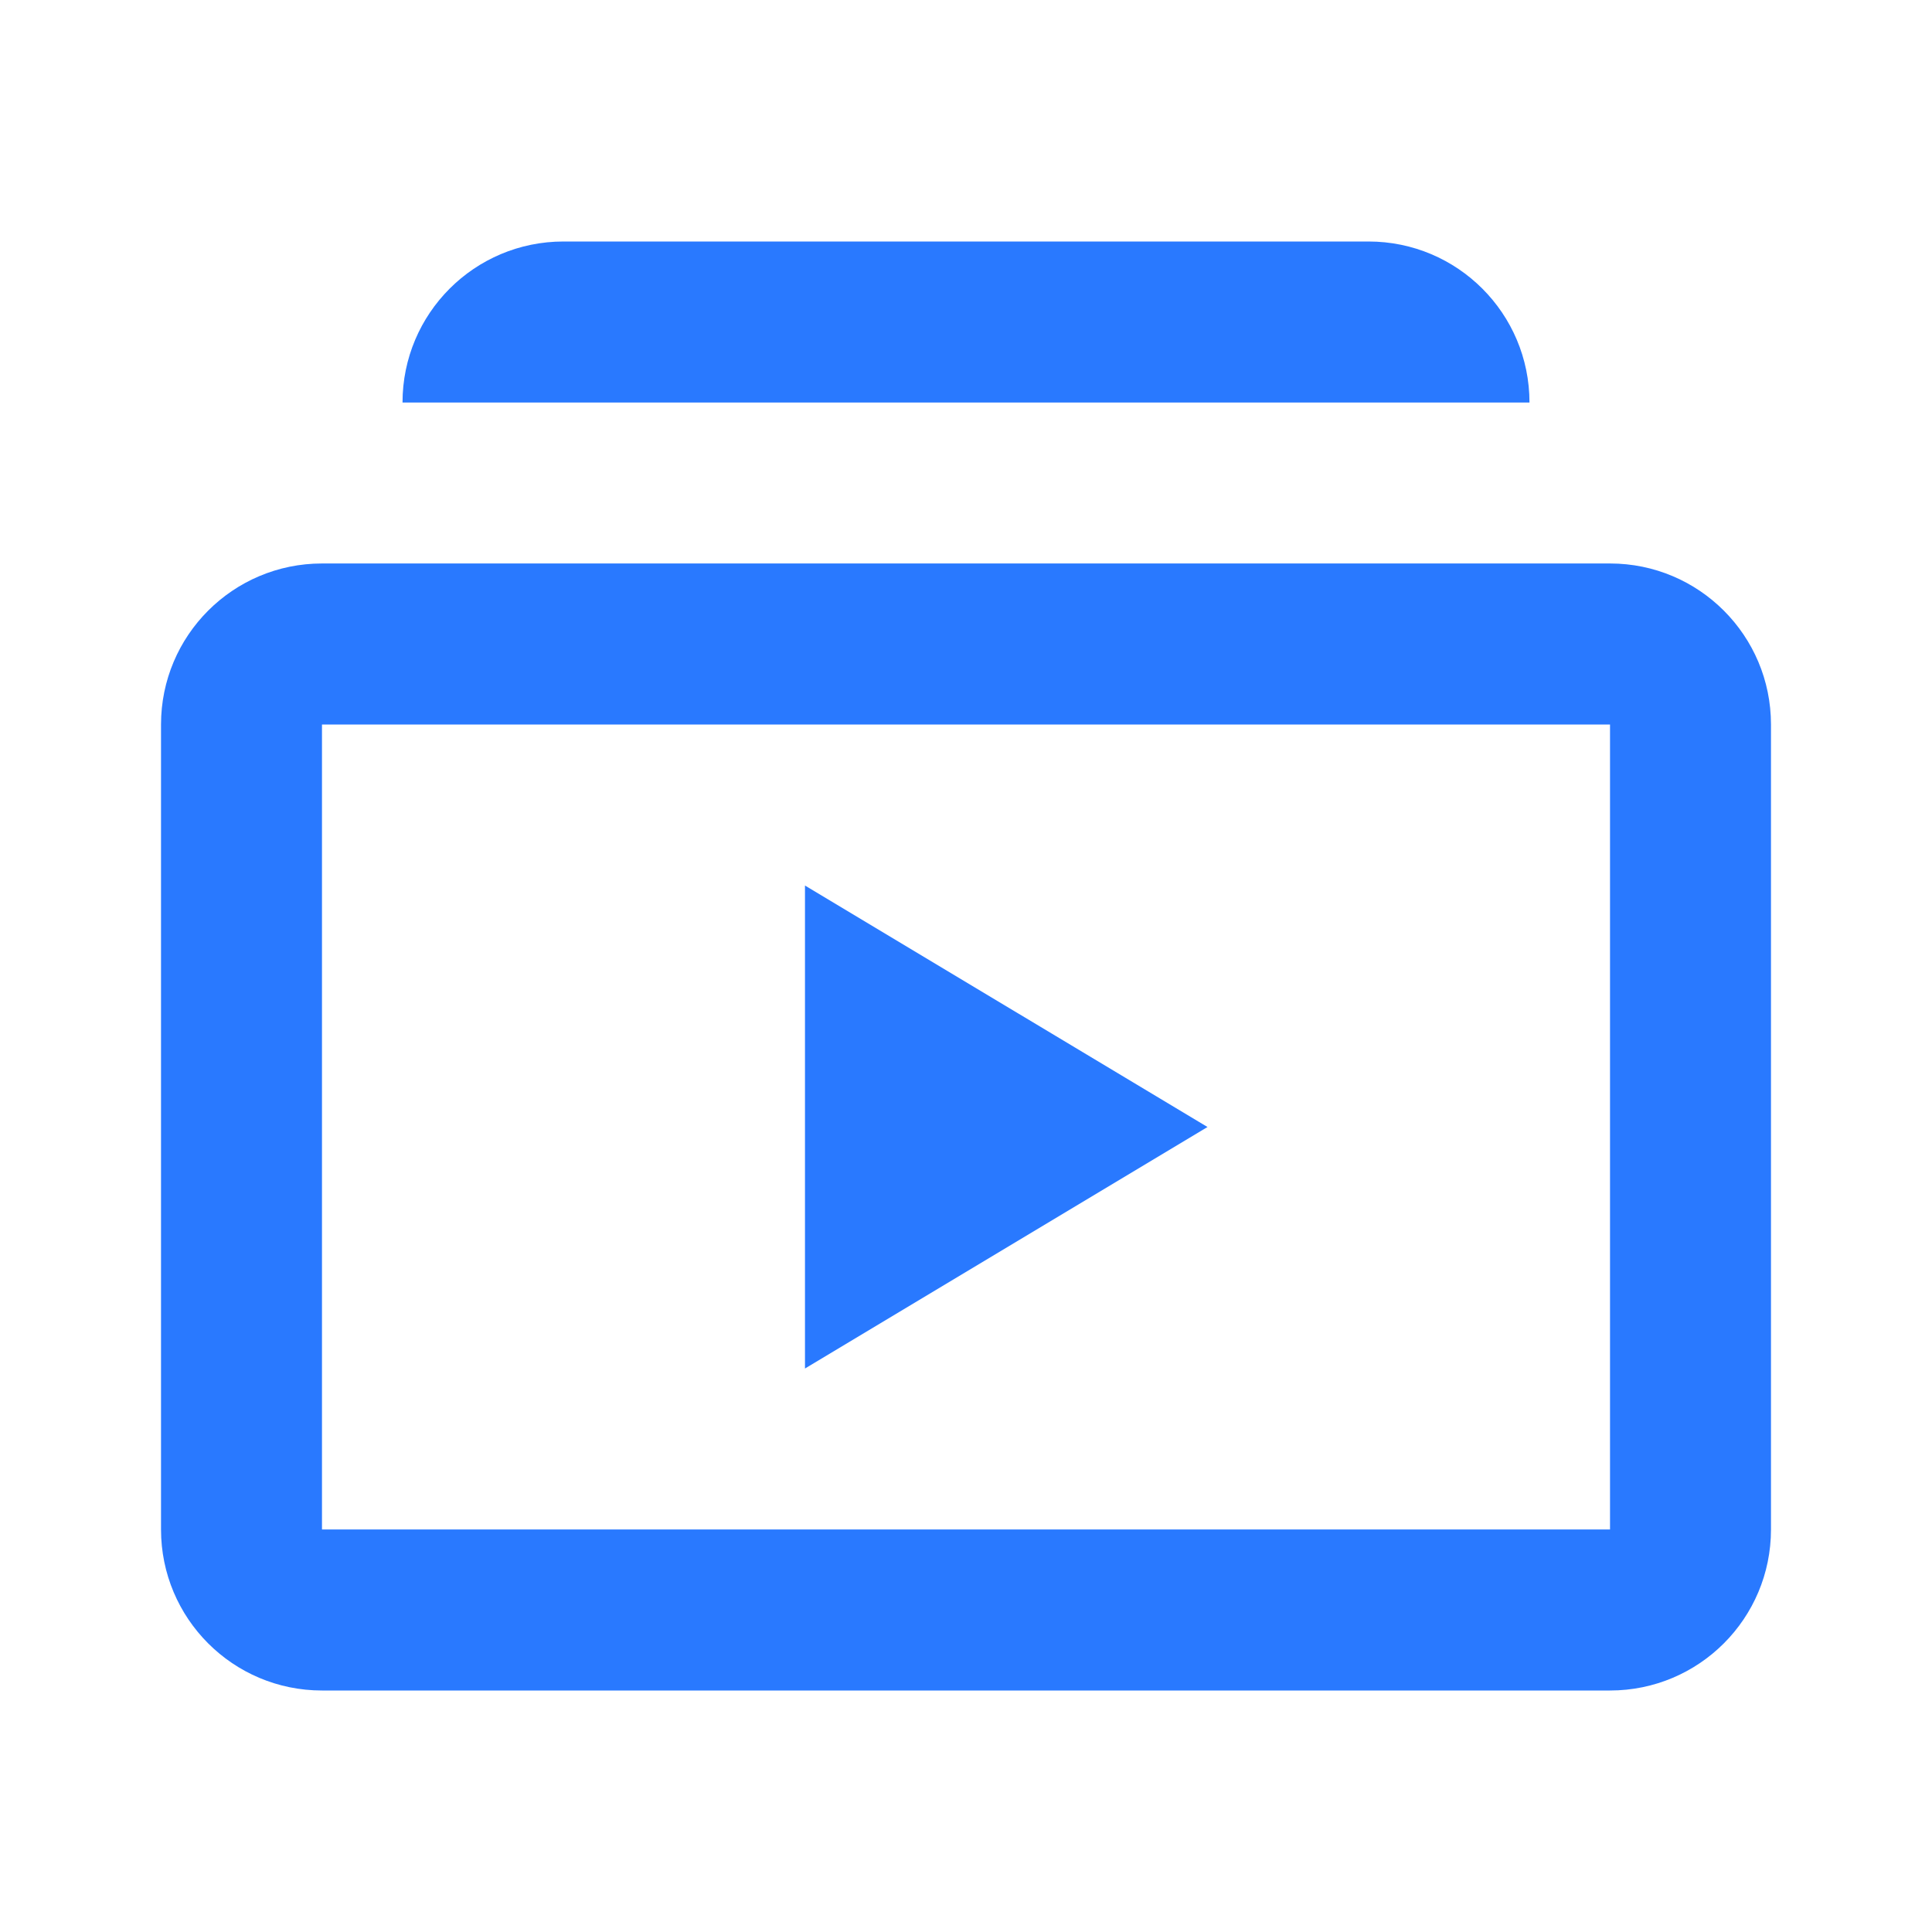 <svg xmlns="http://www.w3.org/2000/svg" width="32" height="32" viewBox="0 0 32 32">
    <g fill="none" fill-rule="evenodd">
        <g fill="#2979FF">
            <g>
                <g>
                    <path d="M9.333 4C7.86 4 6.667 5.193 6.667 6.667h18.666C25.333 5.193 24.14 4 22.667 4H9.333zm-4 5.333c-1.473 0-2.666 1.194-2.666 2.667v13.333C2.667 26.807 3.86 28 5.333 28h21.334c1.473 0 2.666-1.193 2.666-2.667V12c0-1.473-1.193-2.667-2.666-2.667H5.333zm0 2.667h21.334v13.333H5.333V12zm8 2.667v8l6.667-4-6.667-4z" transform="translate(-157 -1145) translate(157 1145)"/>
                </g>
            </g>
        </g>
    </g>
</svg>
